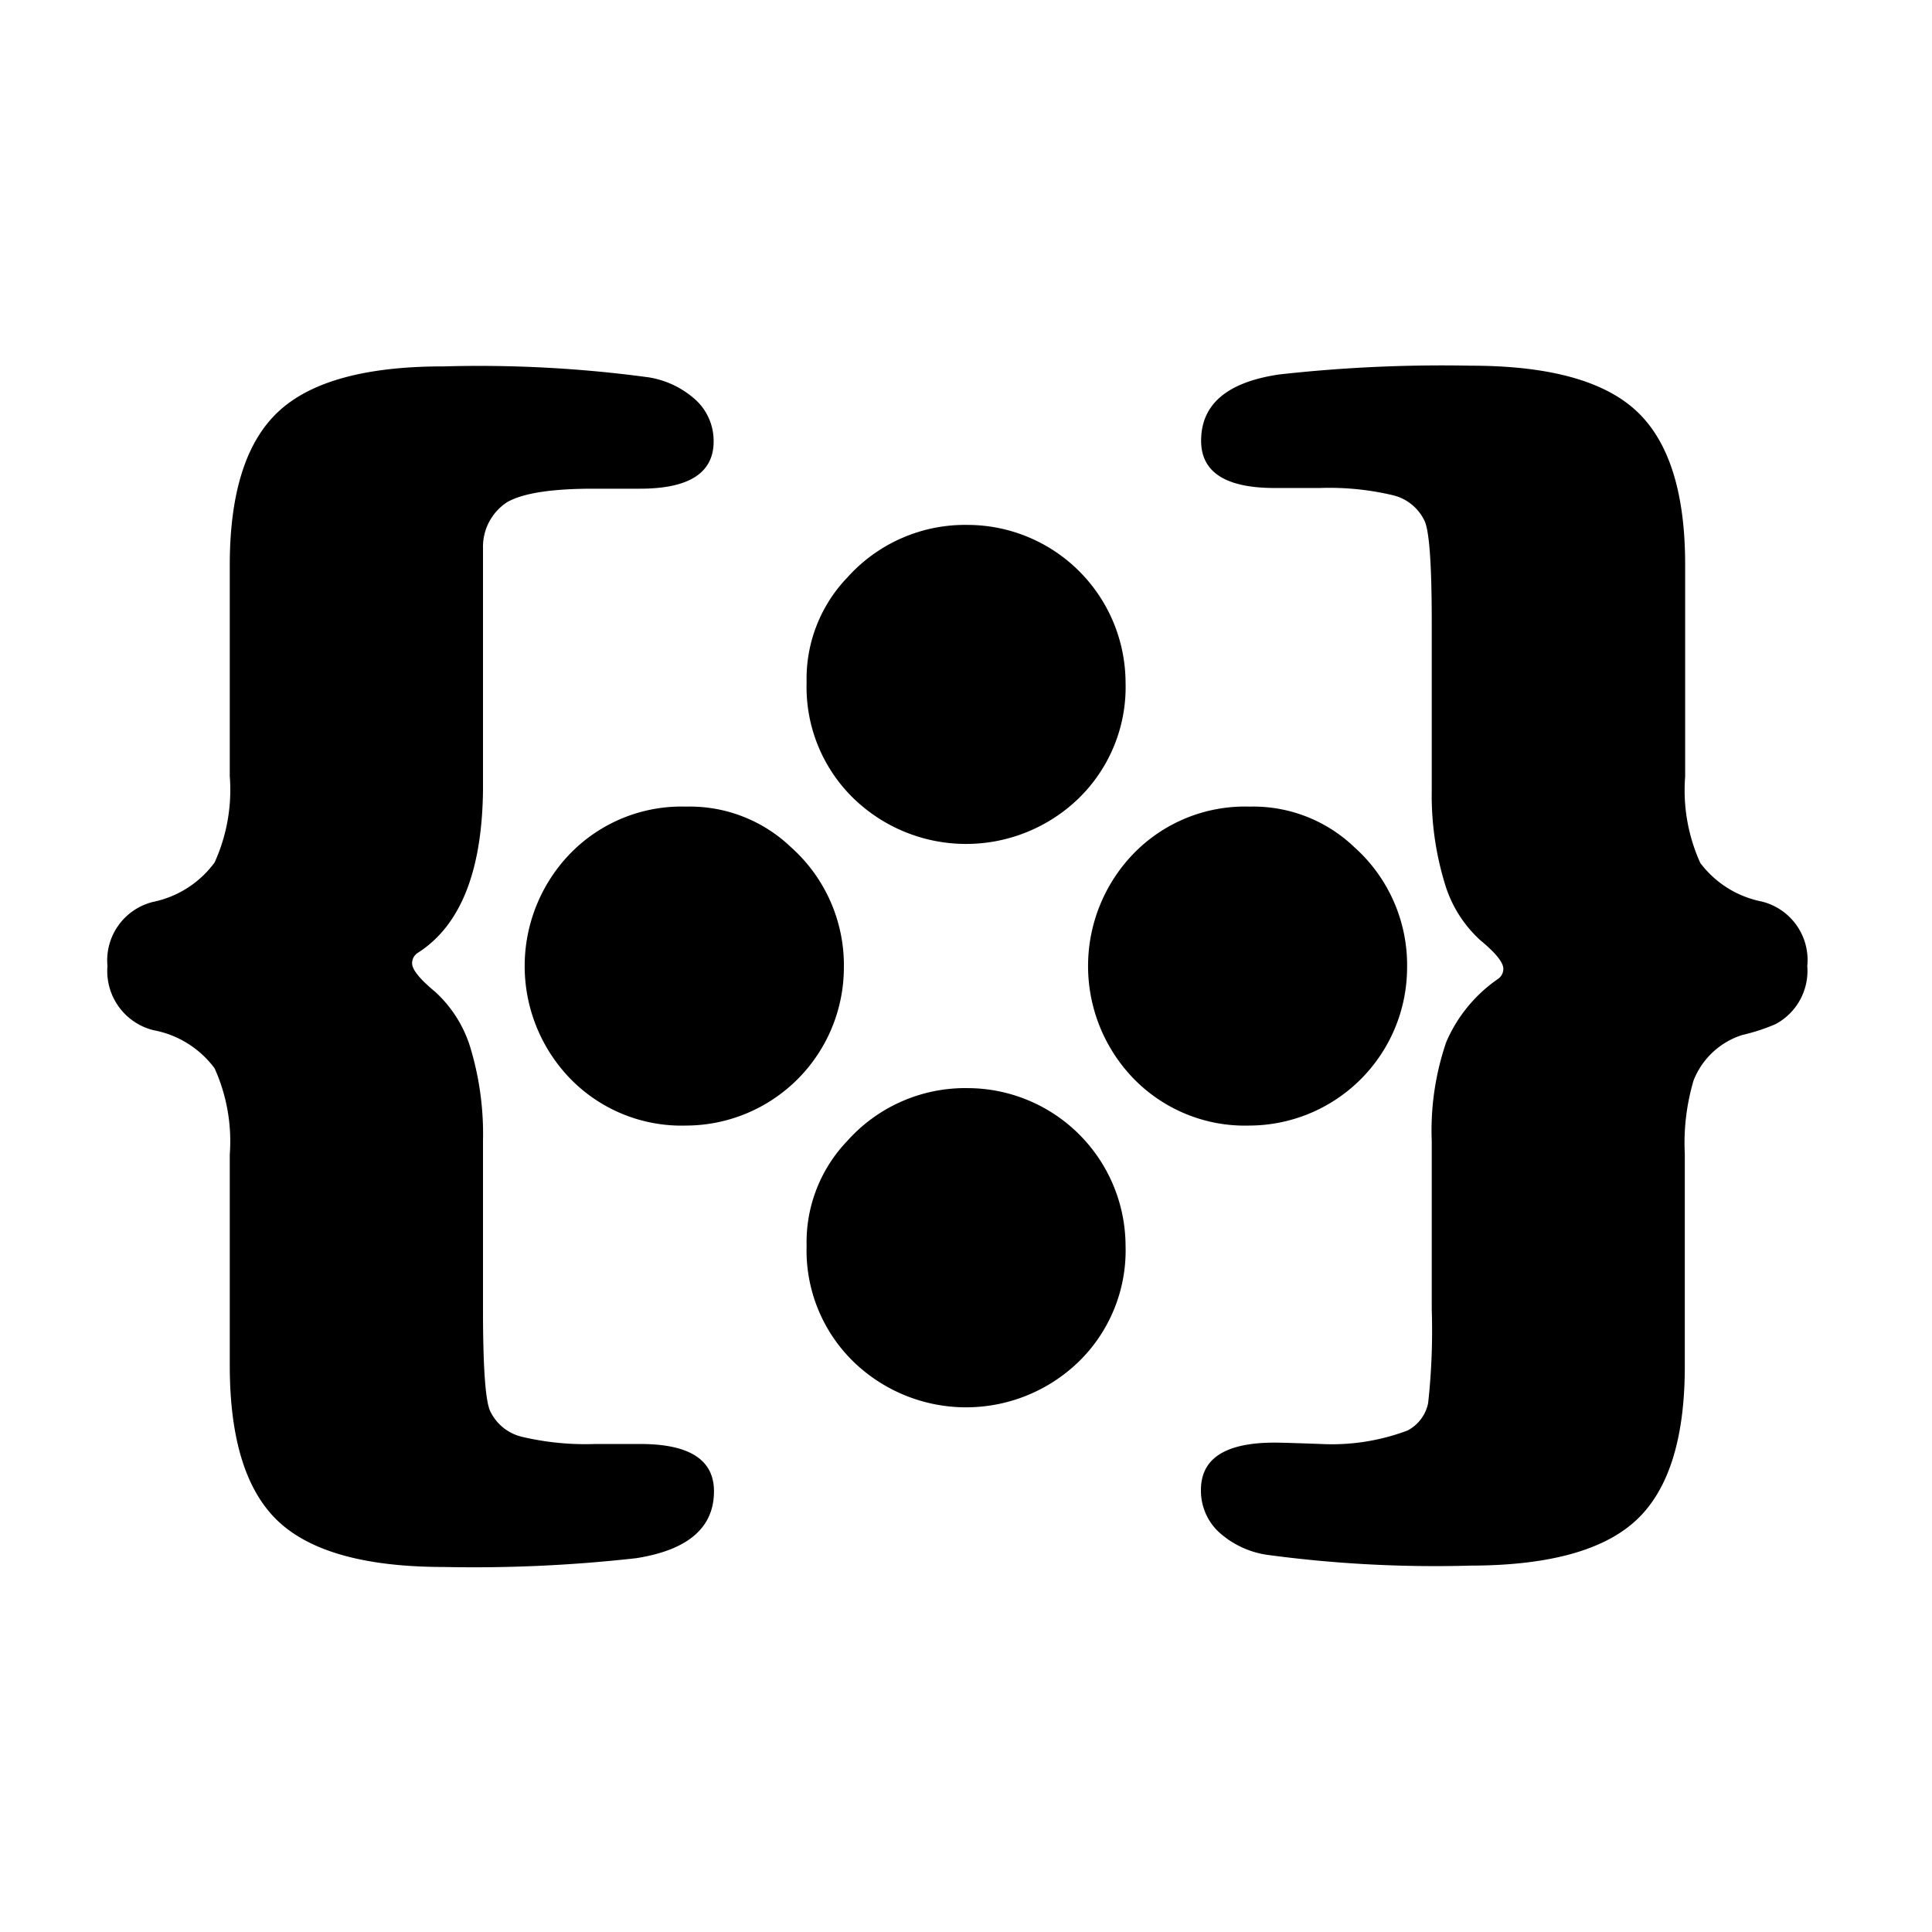 <svg xmlns="http://www.w3.org/2000/svg" viewBox="0 0 112 112"><defs></defs><title>JAC</title><g id="Report"><path d="M28,66.15v9.76q0,5.09.43,5.92a2.73,2.73,0,0,0,1.86,1.47,16,16,0,0,0,4.21.41l1.68,0q.55,0,.94,0,4.27,0,4.27,2.74,0,3.17-4.51,3.88a84.32,84.32,0,0,1-11.13.51q-6.78,0-9.6-2.63T13.32,79.2V66.93a10.3,10.3,0,0,0-.88-5,5.71,5.71,0,0,0-3.55-2.21A3.53,3.53,0,0,1,6.23,56a3.49,3.49,0,0,1,2.66-3.72A5.89,5.89,0,0,0,12.44,50a10.18,10.18,0,0,0,.88-5V32.76q0-6.27,2.82-8.9t9.6-2.62a73.16,73.16,0,0,1,11.83.63,5.29,5.29,0,0,1,2.8,1.35,3.24,3.24,0,0,1,1,2.37q0,2.74-4.27,2.74h-.94l-1.76,0q-3.64,0-5,.78A3.09,3.09,0,0,0,28,31.78q0,.63,0,4.31v9.72q-.08,7.09-3.8,9.44a.71.71,0,0,0-.31.59q0,.55,1.33,1.65a7.23,7.23,0,0,1,2.08,3.35A17.35,17.35,0,0,1,28,66.15Z"/><path d="M83,45.81V36.09q0-5.09-.43-5.92a2.73,2.73,0,0,0-1.86-1.47,16,16,0,0,0-4.21-.41l-1.69,0H73.9q-4.27,0-4.27-2.74,0-3.17,4.51-3.84a84.9,84.9,0,0,1,11.13-.51q6.78,0,9.6,2.63t2.82,8.9v12.3a10.18,10.18,0,0,0,.88,5,5.89,5.89,0,0,0,3.55,2.23A3.49,3.49,0,0,1,104.77,56a3.5,3.5,0,0,1-1.84,3.37A11.14,11.14,0,0,1,101,60a4.49,4.49,0,0,0-2.82,2.63,12.74,12.74,0,0,0-.51,4.27V79.2q0,6.31-2.82,8.93t-9.6,2.63a72.82,72.82,0,0,1-11.83-.63,5.29,5.29,0,0,1-2.8-1.35,3.28,3.28,0,0,1-1-2.41q0-2.74,4.27-2.74.51,0,2.7.08a12.45,12.45,0,0,0,5-.78,2.3,2.3,0,0,0,1.2-1.59A38.42,38.42,0,0,0,83,75.91V66.15a15.81,15.81,0,0,1,.84-5.74,8.53,8.53,0,0,1,3-3.66.71.71,0,0,0,.31-.59q0-.55-1.33-1.65a7.22,7.22,0,0,1-2.08-3.35A17.5,17.5,0,0,1,83,45.81Z"/><path d="M56.12,30.43a9.17,9.17,0,0,1,9.13,9.13,9,9,0,0,1-2.78,6.78,9.38,9.38,0,0,1-12.93,0,9,9,0,0,1-2.78-6.78,8.47,8.47,0,0,1,2.35-6.07A9.16,9.16,0,0,1,56.12,30.43Z"/><path d="M56.12,63.08a9.17,9.17,0,0,1,9.13,9.13A9,9,0,0,1,62.47,79a9.38,9.38,0,0,1-12.93,0,9,9,0,0,1-2.78-6.78,8.48,8.48,0,0,1,2.35-6.07A9.16,9.16,0,0,1,56.12,63.08Z"/><path d="M81.57,56.12a9.17,9.17,0,0,1-9.13,9.13,9,9,0,0,1-6.78-2.78,9.38,9.38,0,0,1,0-12.93,9,9,0,0,1,6.78-2.78,8.47,8.47,0,0,1,6.07,2.35A9.16,9.16,0,0,1,81.57,56.12Z"/><path d="M48.92,56.12a9.17,9.17,0,0,1-9.13,9.13A9,9,0,0,1,33,62.47a9.38,9.38,0,0,1,0-12.93,9,9,0,0,1,6.78-2.78,8.48,8.48,0,0,1,6.07,2.35A9.16,9.16,0,0,1,48.92,56.12Z"/></g></svg>